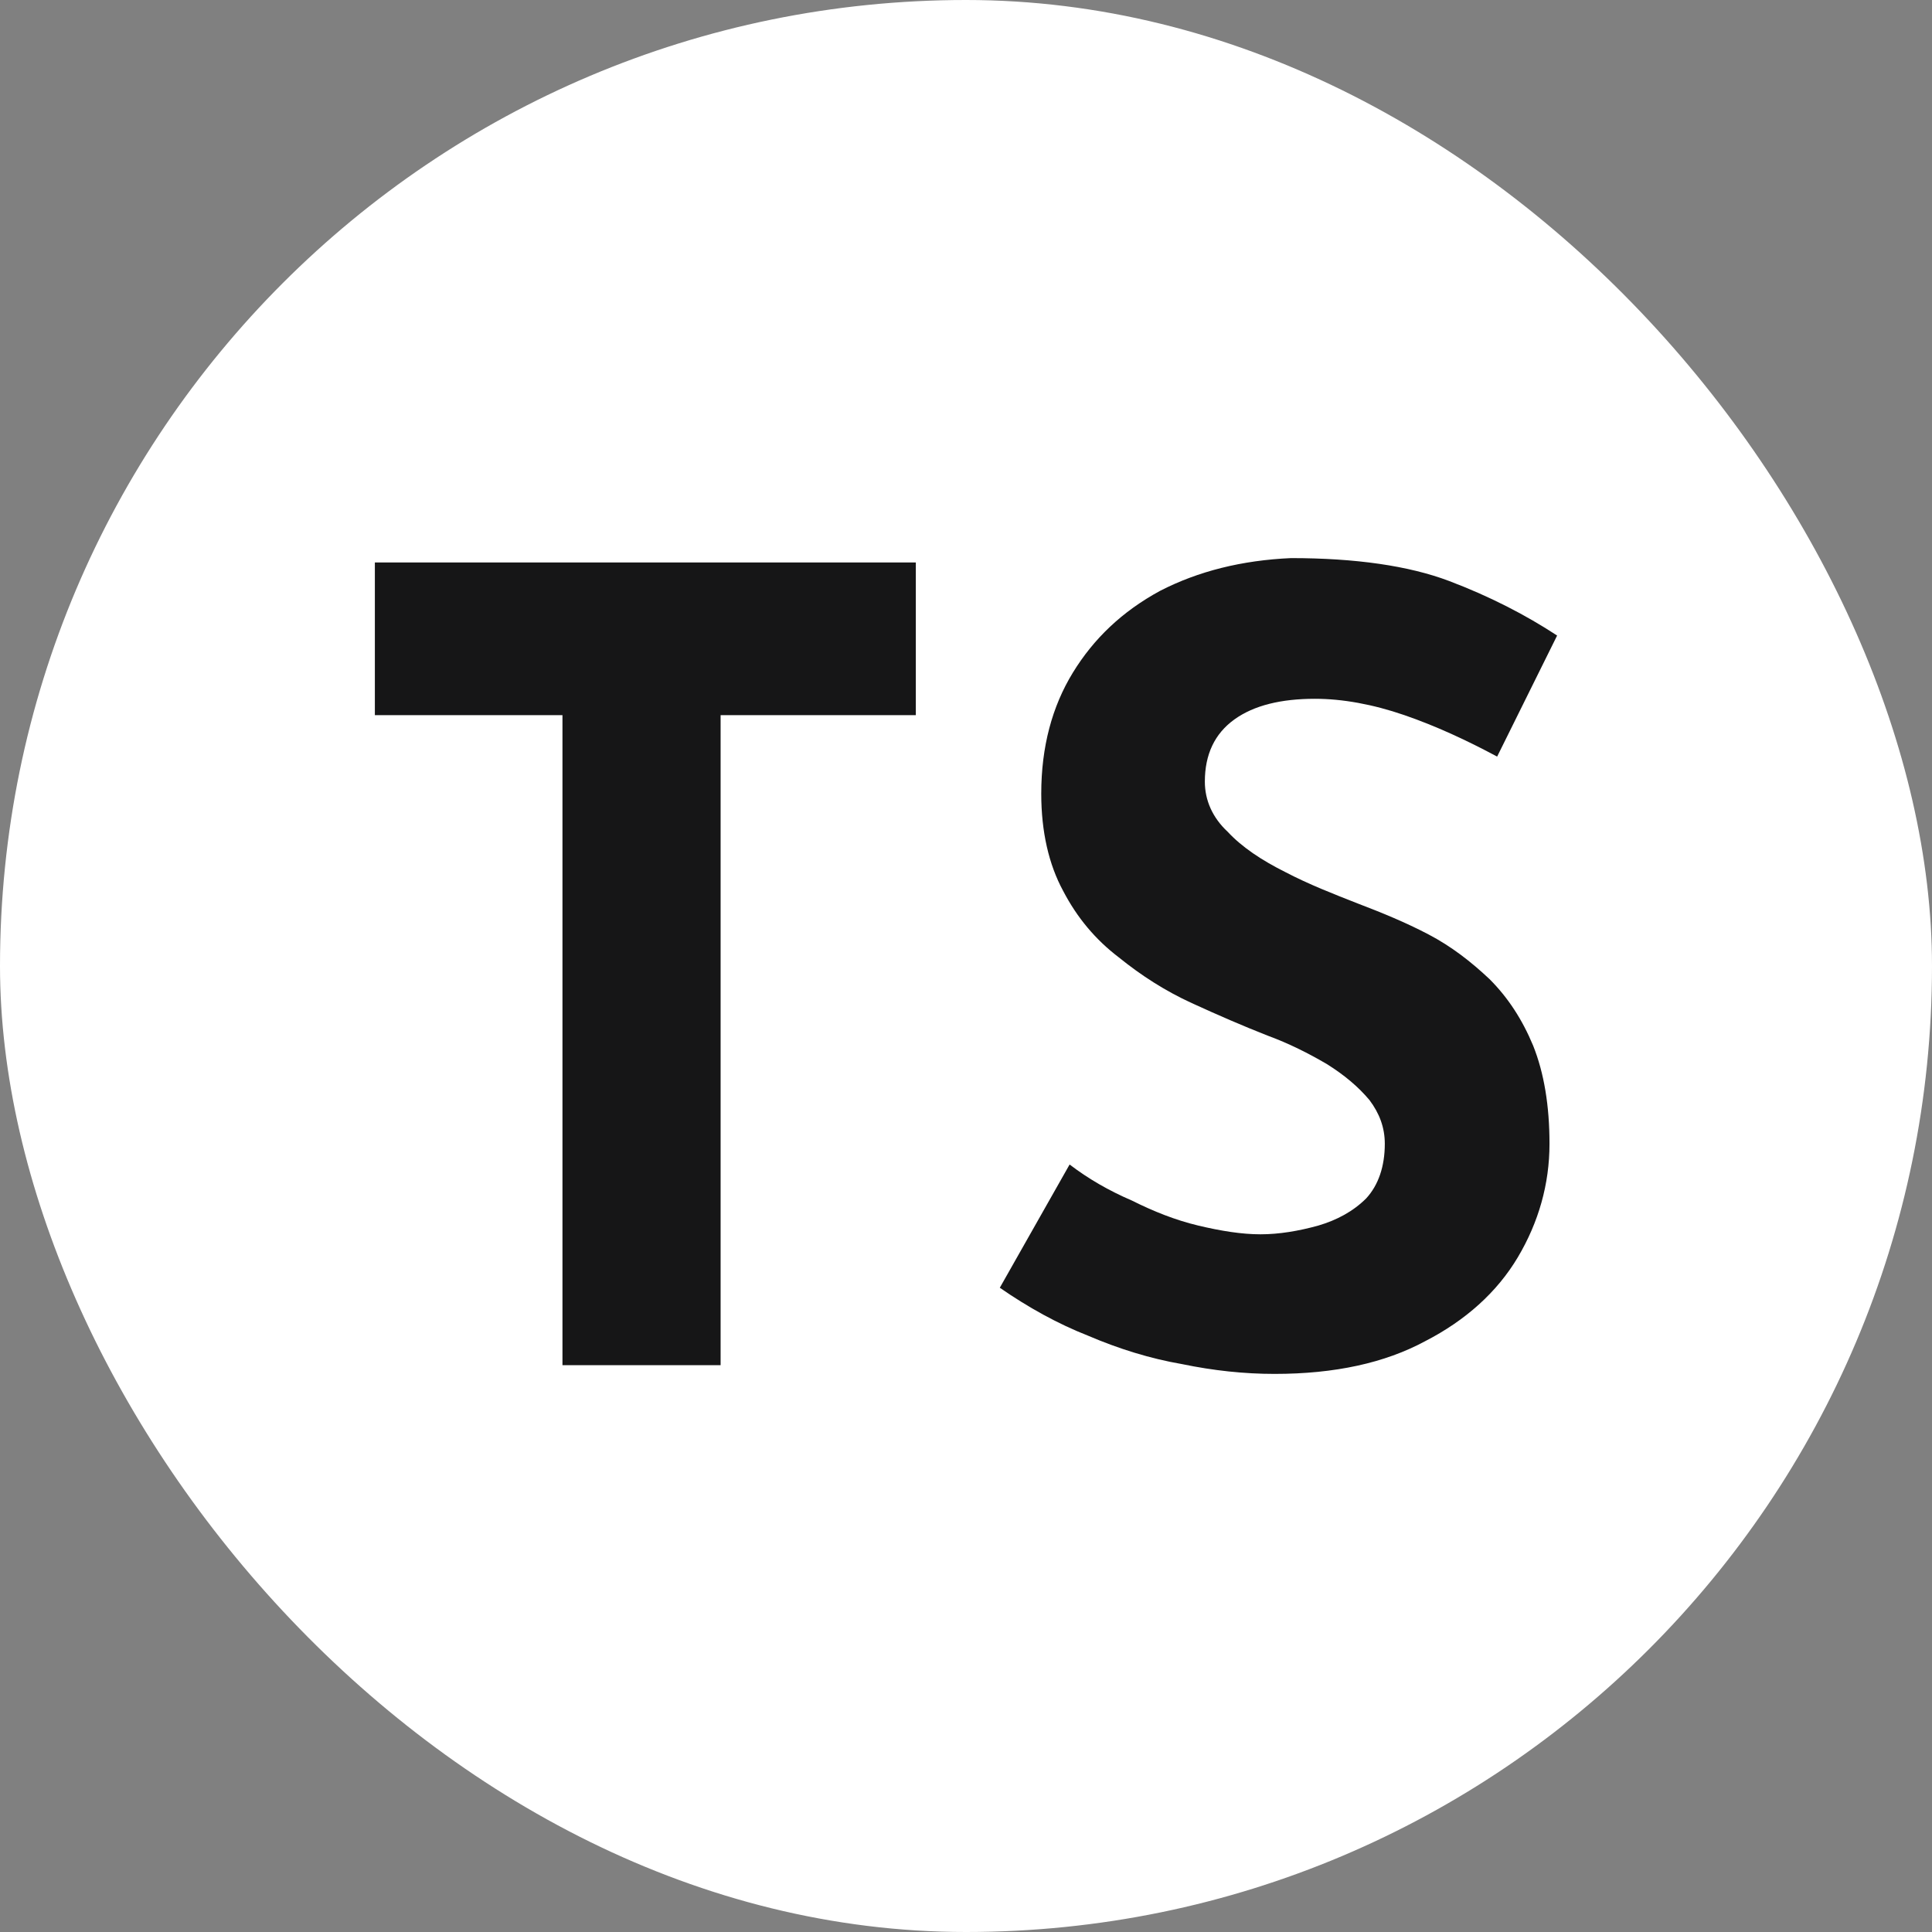 <svg
  xmlns="http://www.w3.org/2000/svg"
  xml:space="preserve"
  width="5in"
  height="5in"
  version="1.1"
  style="
    shape-rendering: geometricPrecision;
    text-rendering: geometricPrecision;
    image-rendering: optimizeQuality;
    fill-rule: evenodd;
    clip-rule: evenodd;
  "
  viewBox="0 0 5000 5000"
  xmlns:xlink="http://www.w3.org/1999/xlink"
  xmlns:xodm="http://www.corel.com/coreldraw/odm/2003"
>
  <rect x="0" y="0" width="5000" height="5000" fill="#808080" stroke="none"/>
  <defs>
    <style type="text/css">
      <![CDATA[
      .fil0 {fill:none}
      .fil1 {fill:white}
      .fil2 {fill:#161617;fill-rule:nonzero}
      ]]>
    </style>
  </defs>
  <g id="Layer_x0020_1">
    <rect class="fil0" width="5000" height="5000" />
    <rect class="fil1" width="5000" height="5000" rx="5000" ry="5000" />
    <polygon
      class="fil2"
      points="970.16,1455.65 2370.16,1455.65 2370.16,1850.81 1864.92,1850.81 1864.92,3533.06 1455.65,3533.06 1455.65,1850.81 970.16,1850.81 "
    />
    <path
      id="1"
      class="fil2"
      d="M3874.59 1958.06c-79.03,-42.34 -158.06,-79.03 -239.92,-107.26 -81.85,-28.23 -160.89,-42.34 -231.45,-42.34 -87.5,0 -158.06,16.93 -208.87,53.63 -50.81,36.7 -76.21,90.32 -76.21,160.89 0,47.98 19.76,93.15 59.27,129.84 36.69,39.52 87.5,73.39 149.6,104.43 59.28,31.05 124.19,56.45 189.11,81.85 59.27,22.58 121.37,47.98 180.64,79.04 59.28,31.05 110.08,70.56 158.07,115.72 47.98,47.98 84.68,104.44 112.9,172.18 28.22,70.56 42.34,155.24 42.34,254.03 0,104.44 -28.22,203.23 -81.85,293.55 -53.63,90.32 -135.48,163.71 -239.92,217.34 -104.44,56.45 -234.28,84.68 -389.52,84.68 -79.04,0 -158.07,-8.46 -239.92,-25.4 -81.85,-14.11 -163.71,-39.52 -242.74,-73.39 -79.04,-31.05 -155.24,-73.39 -228.63,-124.19l180.65 -318.95c47.98,36.69 101.61,67.74 160.89,93.15 56.45,28.22 112.9,50.81 172.18,64.92 59.28,14.11 112.9,22.58 160.89,22.58 47.98,0 98.79,-8.47 149.6,-22.58 47.98,-14.11 90.32,-36.69 124.19,-70.56 31.05,-33.87 47.98,-81.85 47.98,-141.13 0,-42.34 -14.11,-79.03 -39.52,-112.9 -28.22,-33.87 -64.92,-64.92 -110.08,-93.15 -47.98,-28.22 -98.79,-53.63 -152.42,-73.39 -64.92,-25.41 -129.84,-53.63 -197.58,-84.68 -67.74,-31.05 -129.84,-70.57 -189.11,-118.55 -59.28,-45.16 -107.26,-101.61 -143.95,-172.18 -36.69,-67.74 -56.45,-152.42 -56.45,-251.21 0,-121.37 28.23,-225.81 81.86,-313.31 53.63,-87.5 127.02,-158.06 225.8,-211.69 98.79,-50.81 211.69,-79.03 338.71,-84.68 166.53,0 304.84,19.76 409.27,59.28 104.44,39.52 197.58,87.5 279.44,141.13l-155.24 313.31z"
    />
  </g>
</svg>

